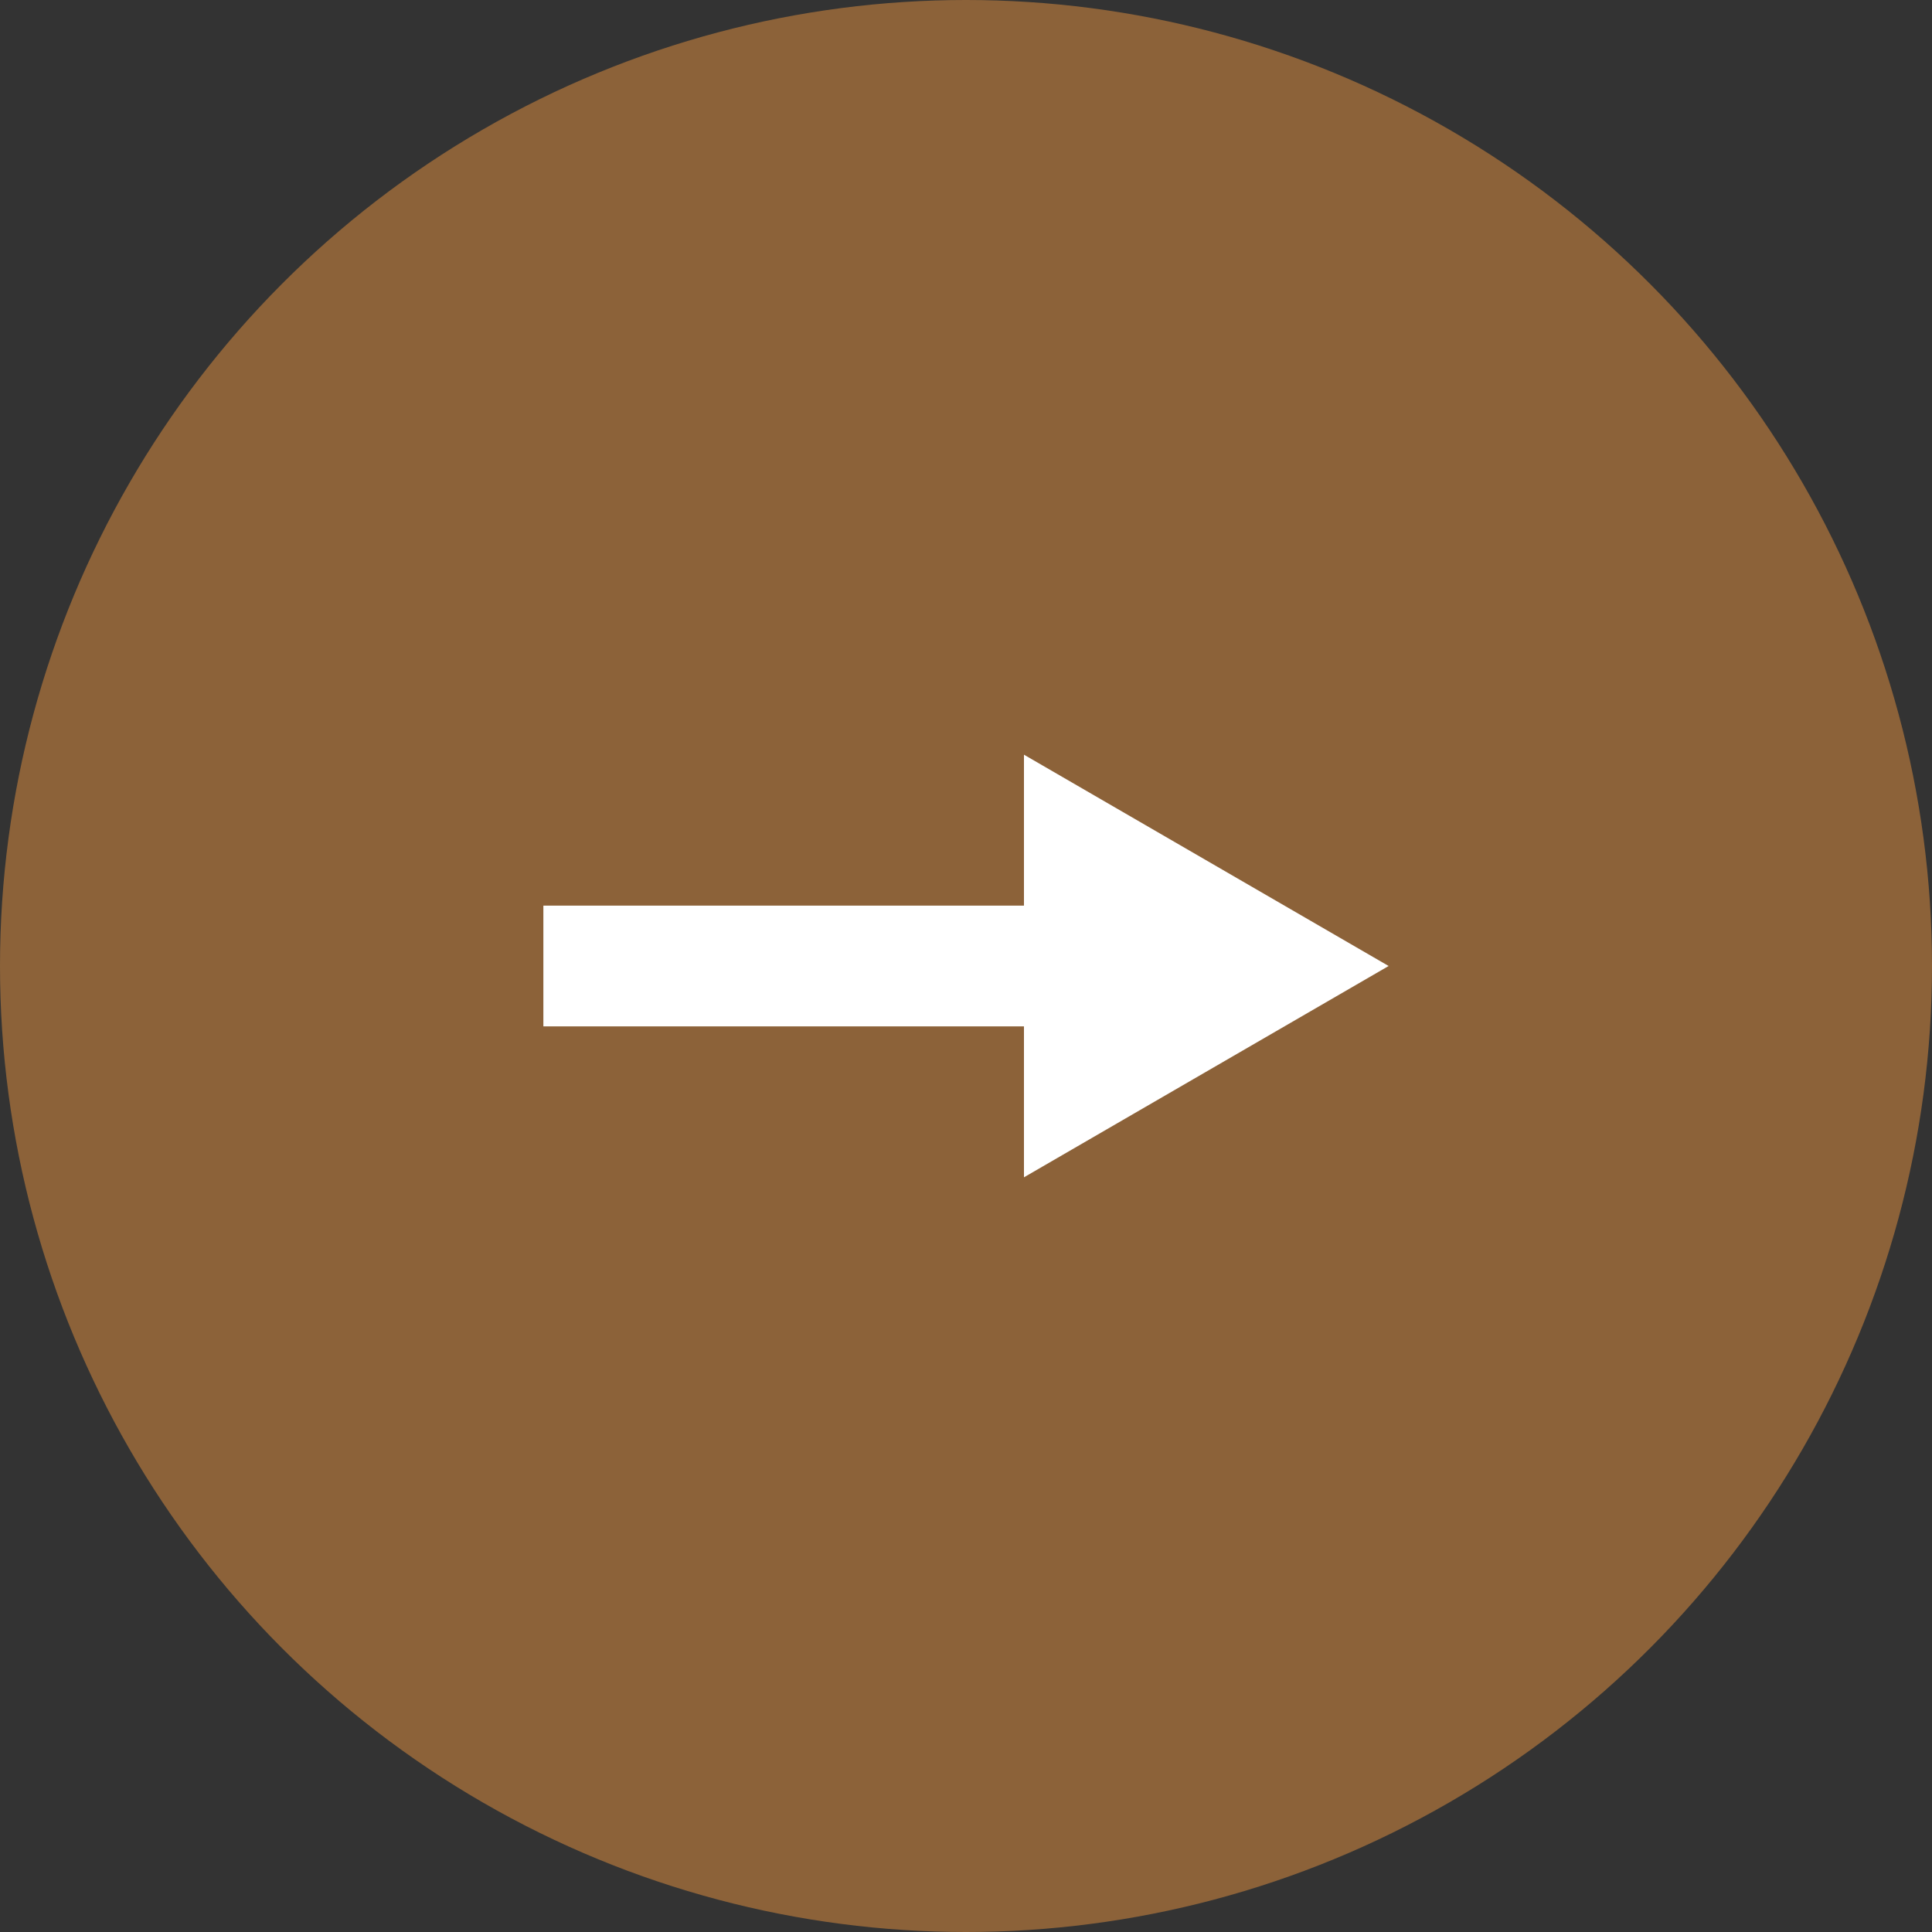 <?xml version="1.0" encoding="UTF-8"?>
<svg id="_レイヤー_2" data-name="レイヤー 2" xmlns="http://www.w3.org/2000/svg" viewBox="0 0 16 16">
  <rect x="0" y="0" width="16" height="16" fill="#333333" stroke="none"/>
  <defs>
    <style>
      .cls-1 {
        fill: none;
        stroke: #fff;
        stroke-miterlimit: 10;
      }

      .cls-2 {
        fill: #8c6239;
      }

      .cls-2, .cls-3 {
        stroke-width: 0px;
      }

      .cls-3 {
        fill: #fff;
      }
    </style>
  </defs>
  <g id="_レイヤー_2-2" data-name="レイヤー 2">
    <g>
      <circle class="cls-2" cx="8" cy="8" r="8"/>
      <g>
        <line class="cls-1" x1="4.5" y1="8" x2="8.99" y2="8"/>
        <polygon class="cls-3" points="8.48 9.75 11.5 8 8.48 6.25 8.48 9.75"/>
      </g>
    </g>
  </g>
</svg>